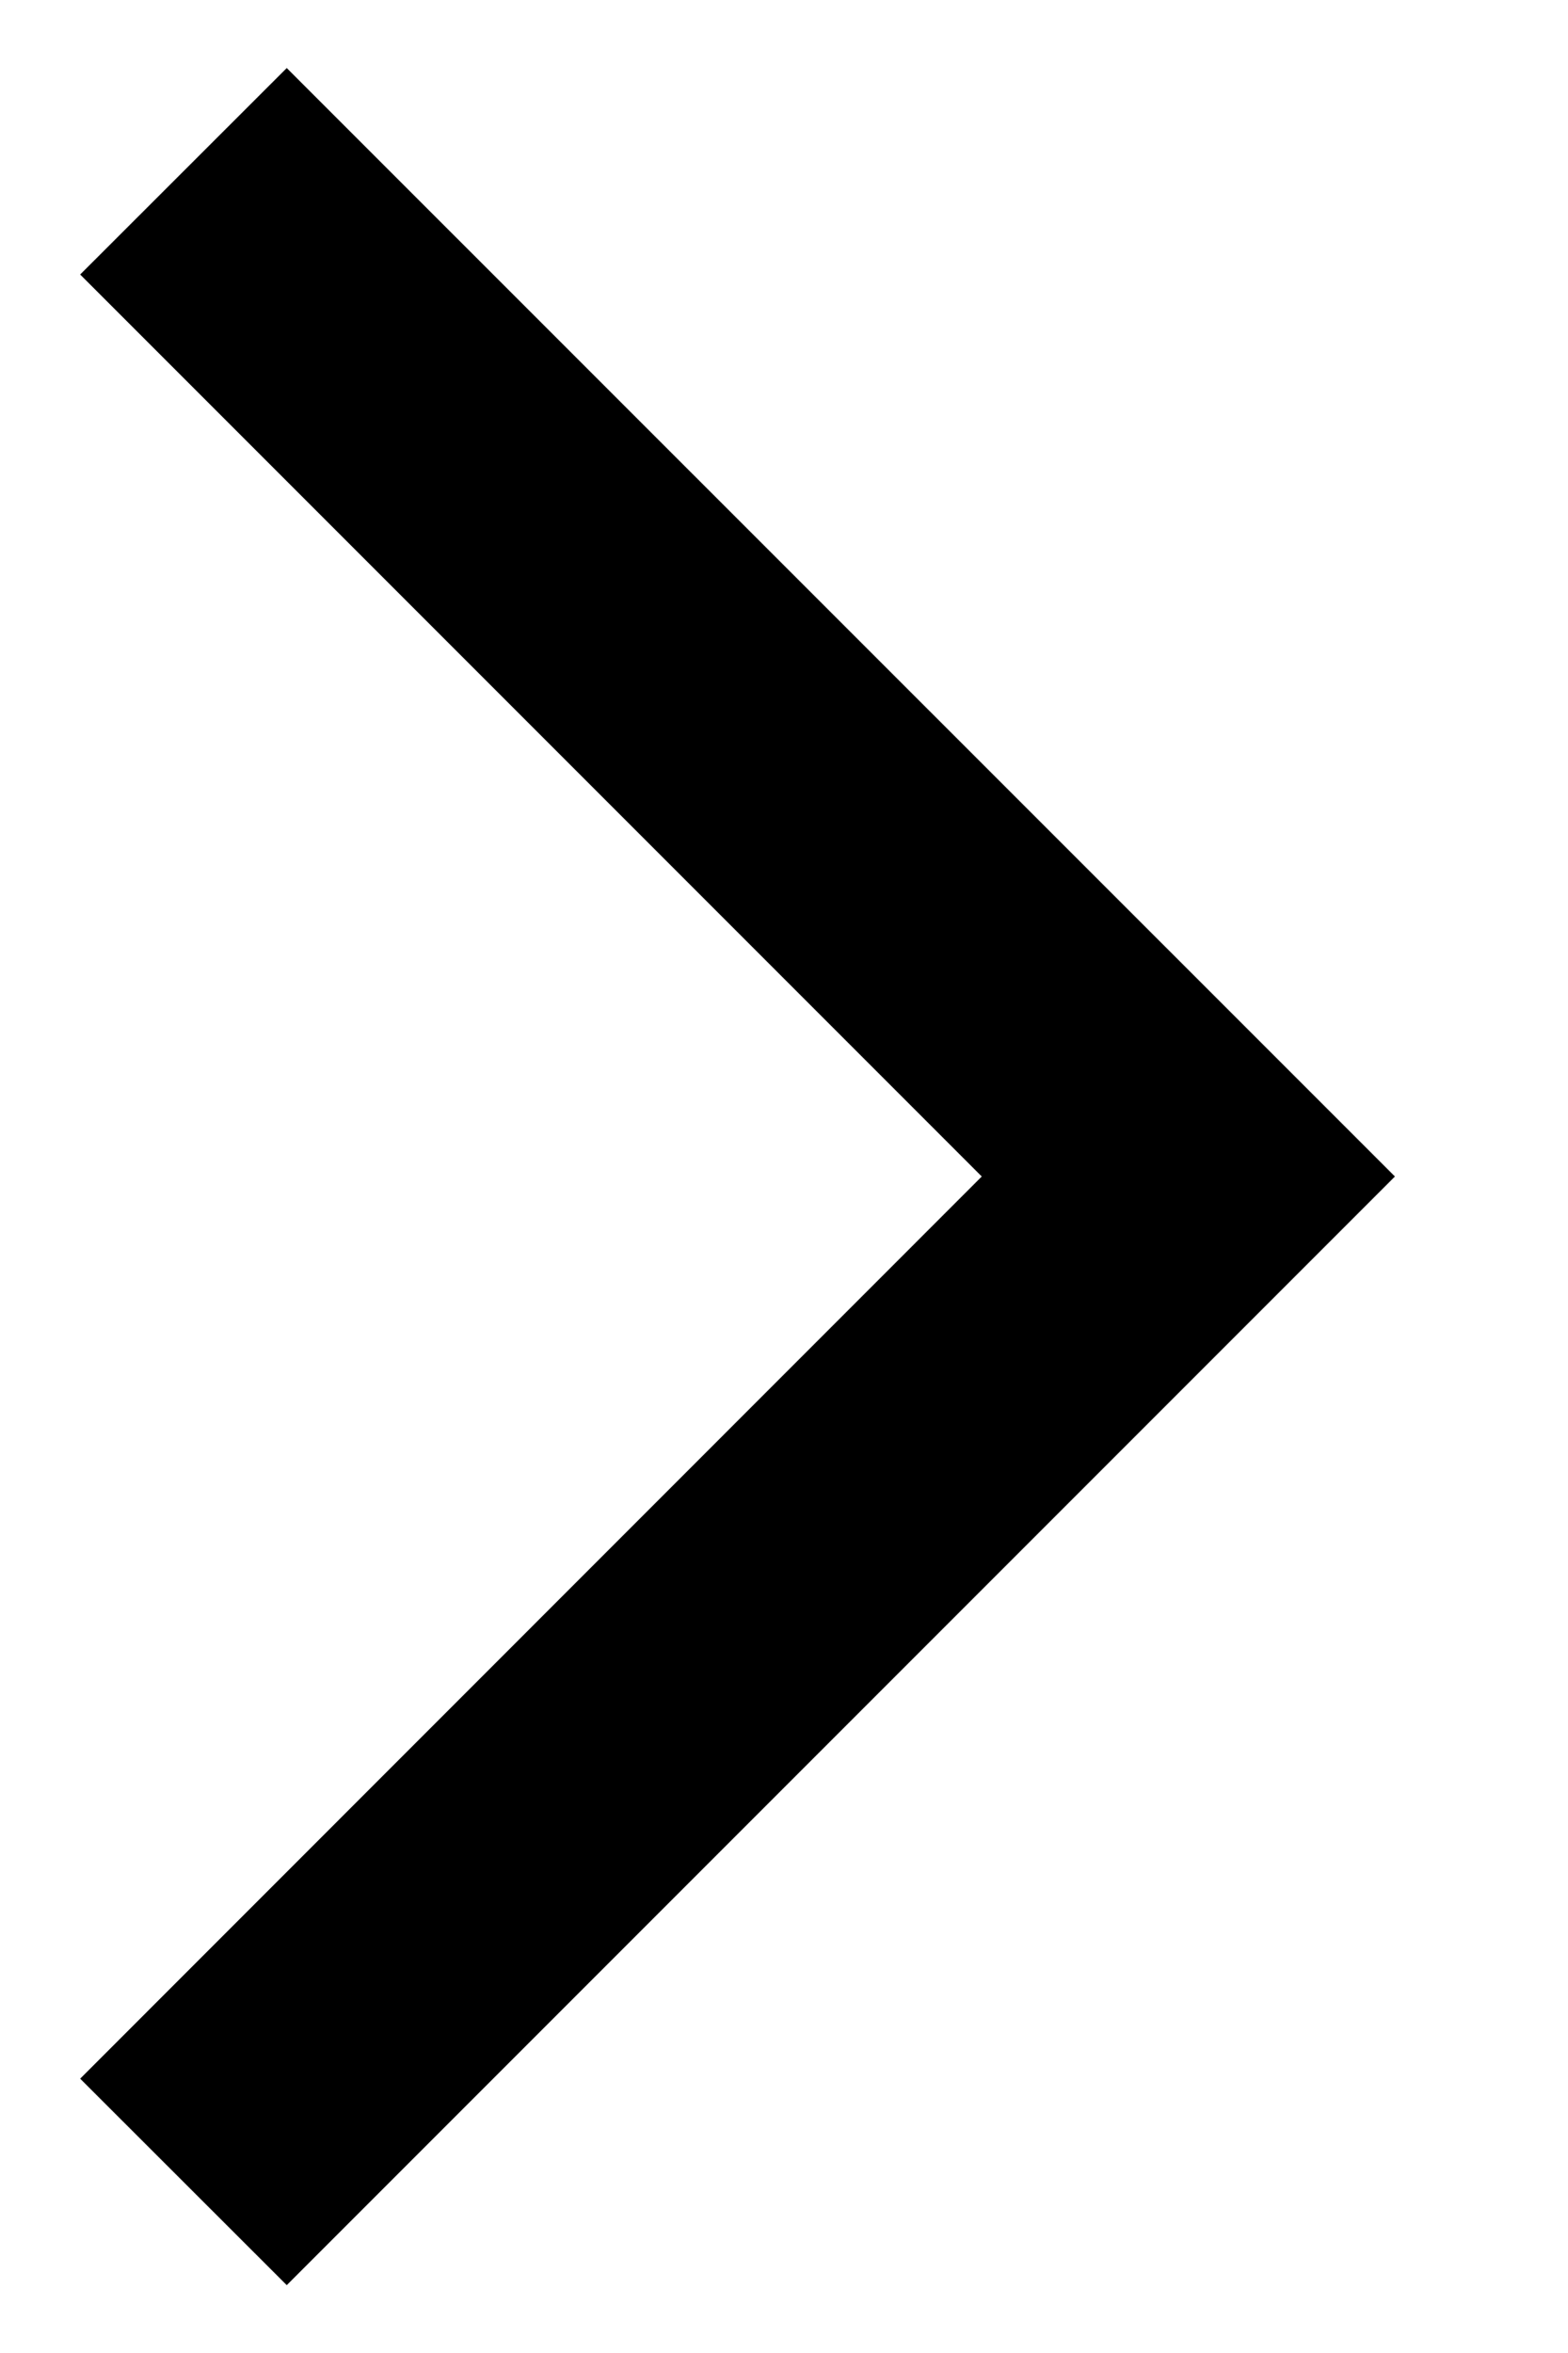 <svg width="8" height="12" viewBox="0 0 8 12" fill="none" xmlns="http://www.w3.org/2000/svg">
<path d="M7.117 6L1.463 11.654L0.409 10.601L5.009 6L0.409 1.4L1.463 0.347L7.117 6Z" fill="black"/>
</svg>
